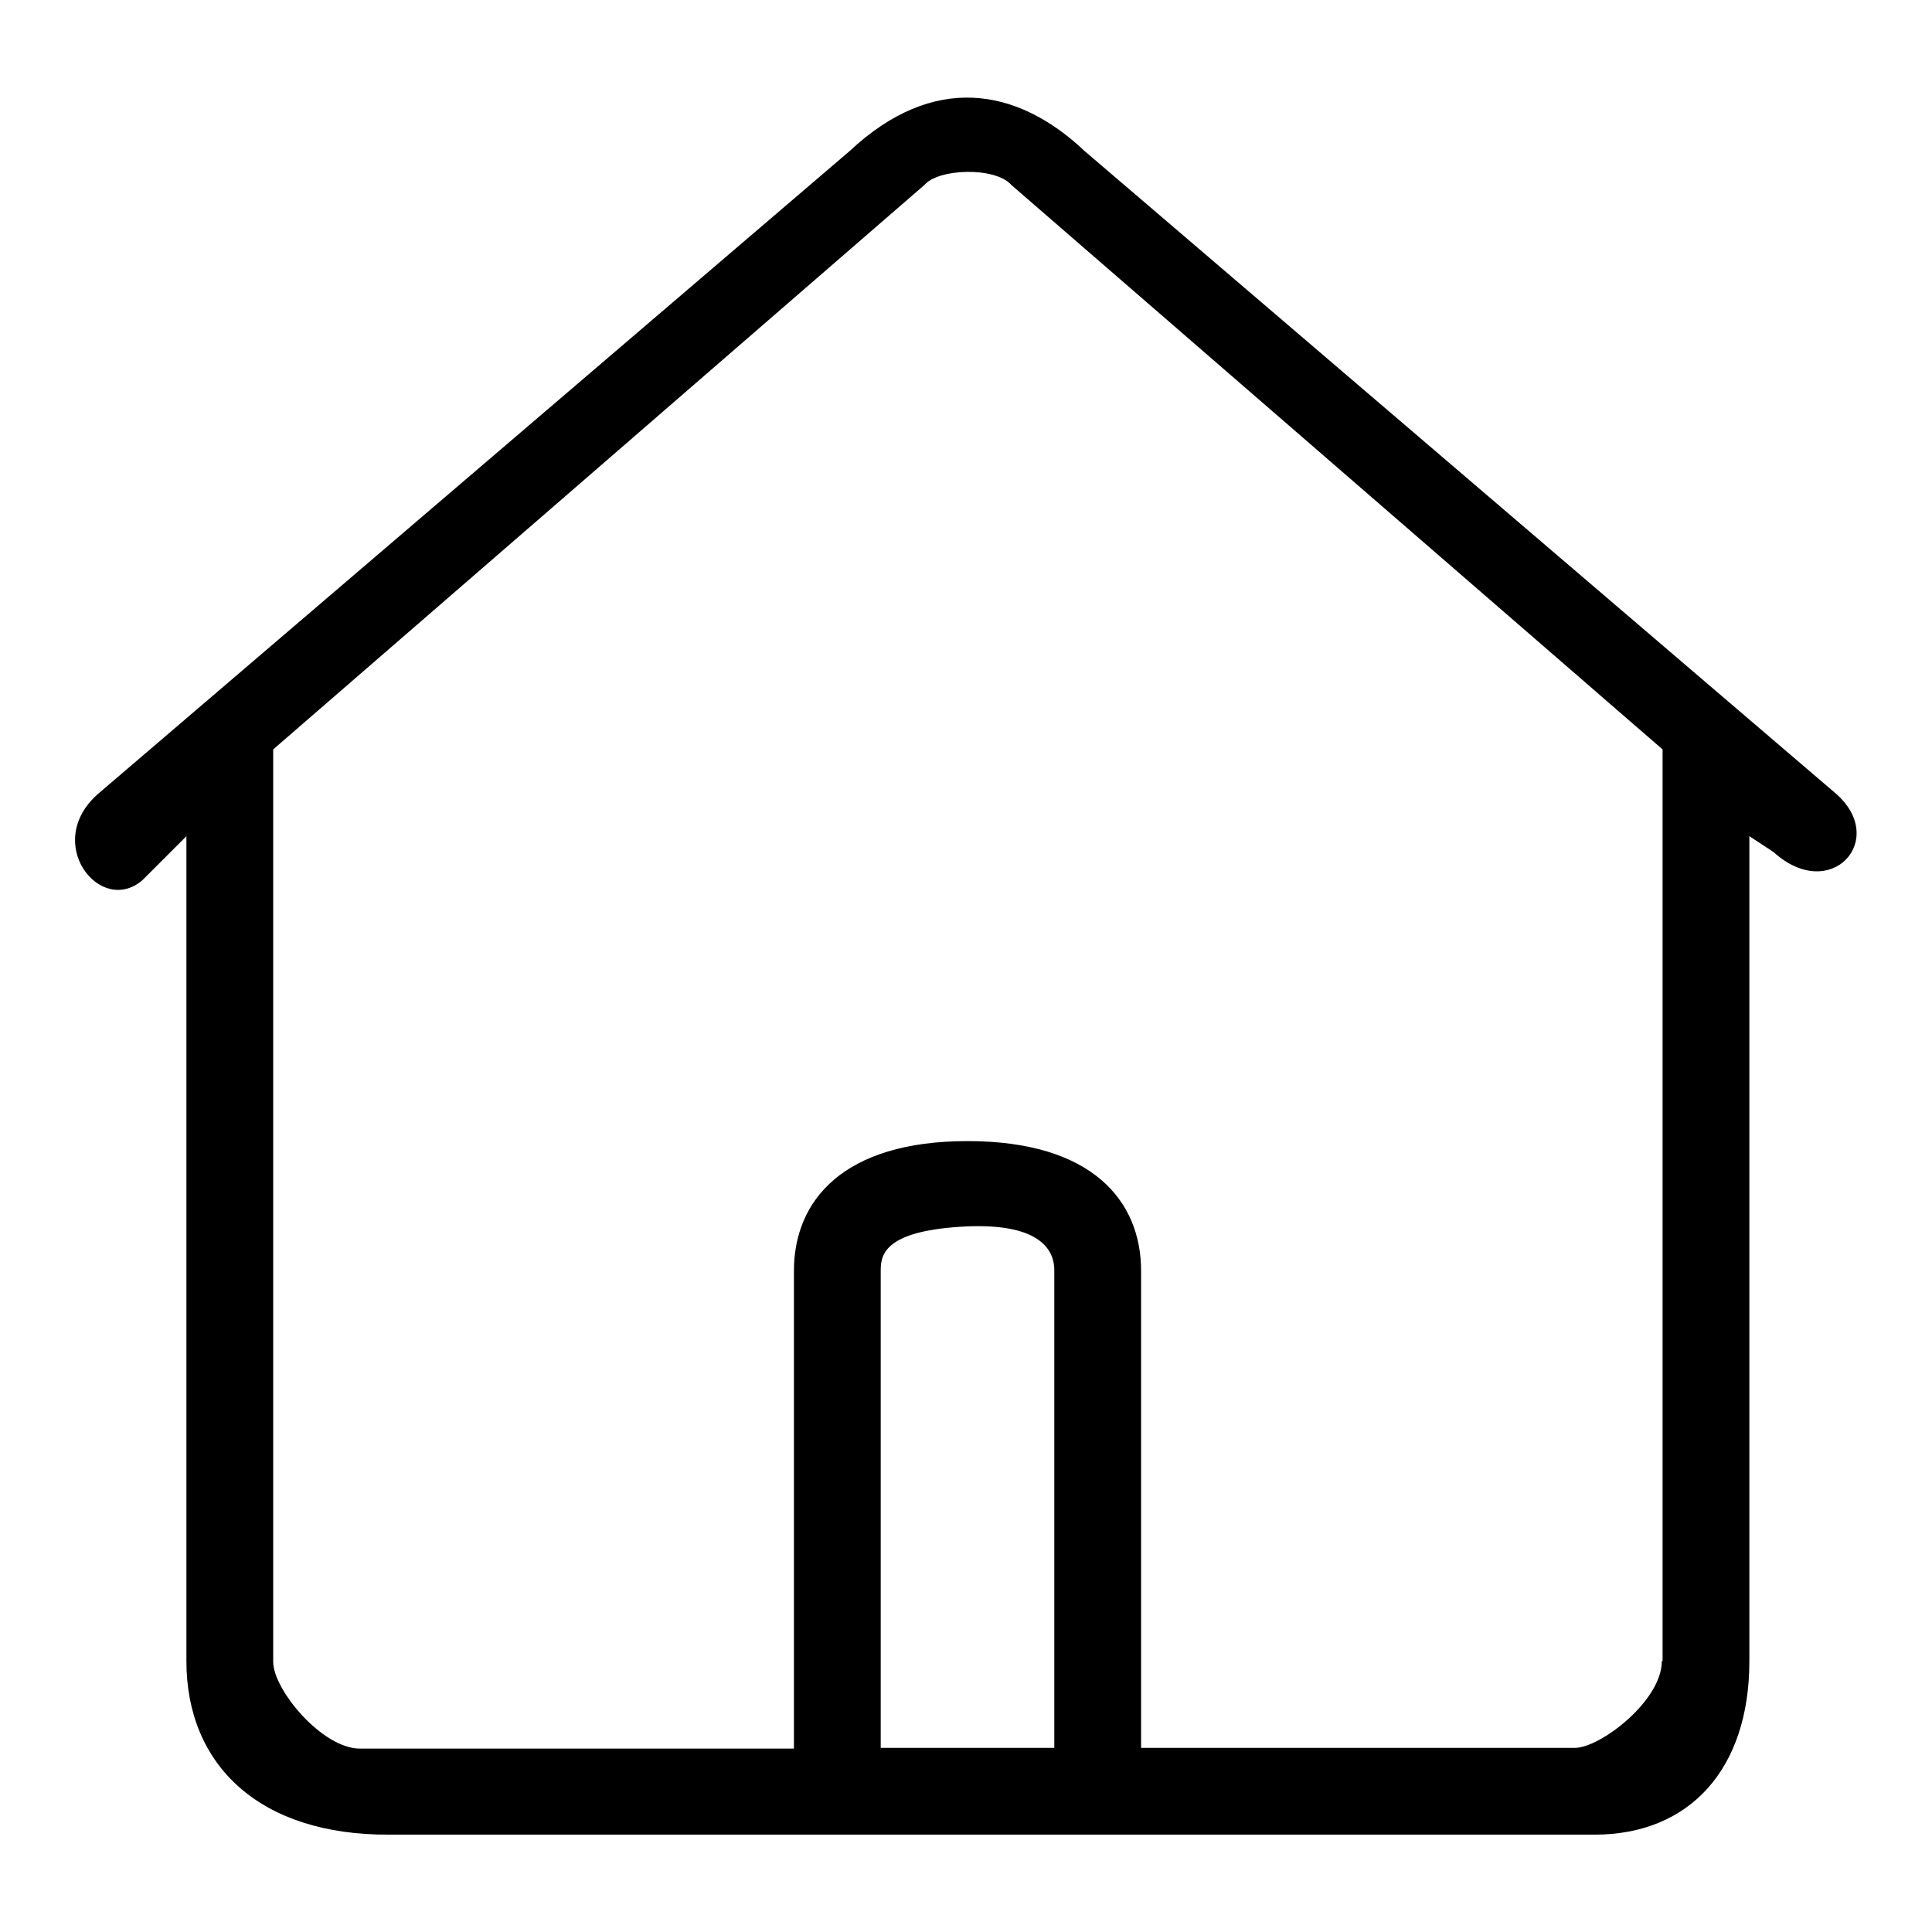 <?xml version="1.0" encoding="utf-8"?>
<!-- Svg Vector Icons : http://www.onlinewebfonts.com/icon -->
<!DOCTYPE svg PUBLIC "-//W3C//DTD SVG 1.1//EN" "http://www.w3.org/Graphics/SVG/1.1/DTD/svg11.dtd">
<svg version="1.1" xmlns="http://www.w3.org/2000/svg" xmlns:xlink="http://www.w3.org/1999/xlink" x="0px" y="0px" viewBox="0 0 256 256" enable-background="new 0 0 256 256" xml:space="preserve">
<g><g><path fill="#000000" d="M243.2,105.1L143.7,20c-9-8.5-20.1-10.3-31.1,0l-99.5,85.1c-7.6,6.5,0.2,16.4,5.8,11.5l5.8-5.8v109.3c0,13.8,9.7,23.1,26.9,23h159.7c12.5,0,20.5-8.6,20.5-23V110.8l3.2,2.1C242.6,119.8,250.3,111.2,243.2,105.1z M139.7,231.6h-23v-63.3c0-2.2,0.7-5.3,11.5-5.8c10.1-0.4,11.5,3.5,11.5,5.8L139.7,231.6L139.7,231.6z M220.2,220.1c0,5.3-8.2,11.5-11.5,11.5h-57.5c0,0,0,0,0,0v-63.2c0-9.3-6.5-17.2-23-17.2c-16.5,0-23,7.9-23,17.2v63.3H47.7c-5,0-11.5-7.8-11.5-11.5V99.3l86.3-74.8c1.9-2.2,9.4-2.4,11.5,0l86.3,74.8V220.1z"/></g></g>
</svg>